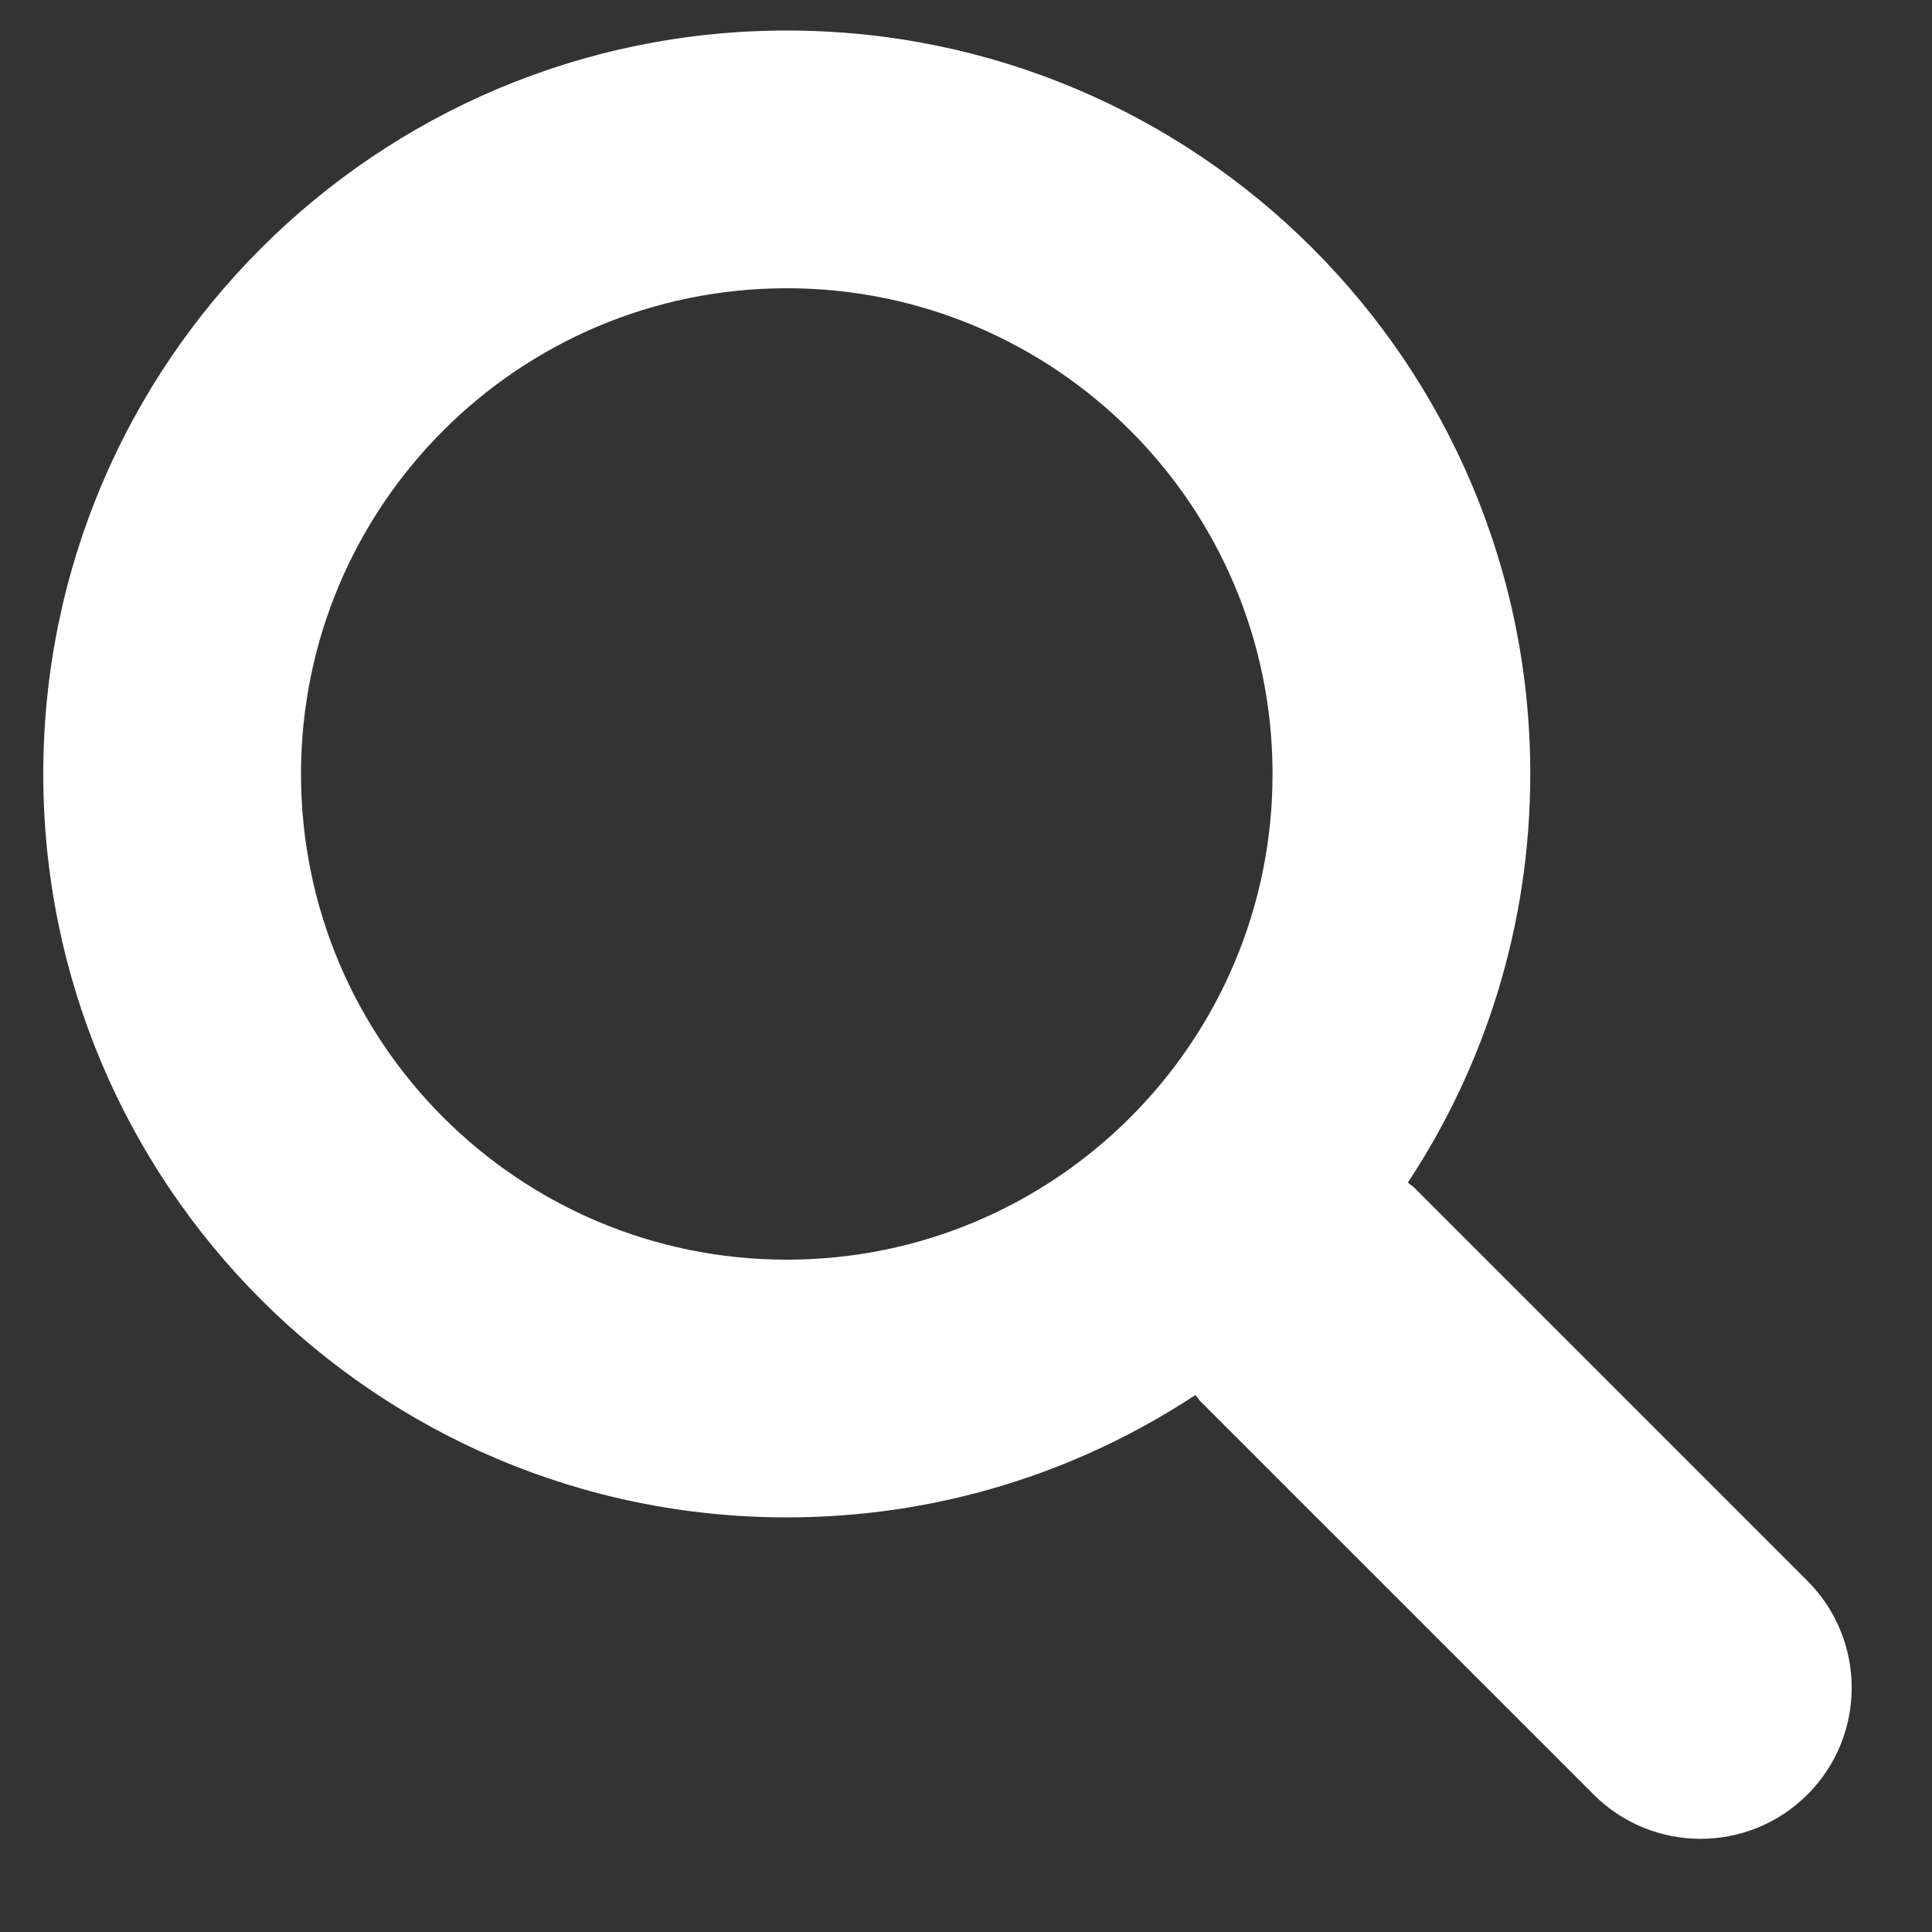 <svg width="15" height="15" viewBox="0 0 15 15" fill="none" xmlns="http://www.w3.org/2000/svg">
<rect x="0" y="0" width="15" height="15" fill="#333333" stroke="none"/>
<path fill-rule="evenodd" clip-rule="evenodd" d="M14.033 12.274L10.983 9.224C10.966 9.208 10.947 9.196 10.931 9.181C11.531 8.271 11.881 7.181 11.881 6.009C11.881 2.821 9.297 0.237 6.109 0.237C2.921 0.237 0.336 2.821 0.336 6.009C0.336 9.197 2.921 11.781 6.109 11.781C7.281 11.781 8.37 11.431 9.281 10.831C9.296 10.848 9.307 10.867 9.323 10.883L12.373 13.933C12.832 14.391 13.575 14.391 14.033 13.933C14.491 13.475 14.491 12.732 14.033 12.274ZM6.109 9.78C4.026 9.78 2.337 8.092 2.337 6.009C2.337 3.926 4.026 2.238 6.109 2.238C8.191 2.238 9.88 3.926 9.88 6.009C9.88 8.092 8.191 9.78 6.109 9.78Z" fill="white"/>
</svg>
